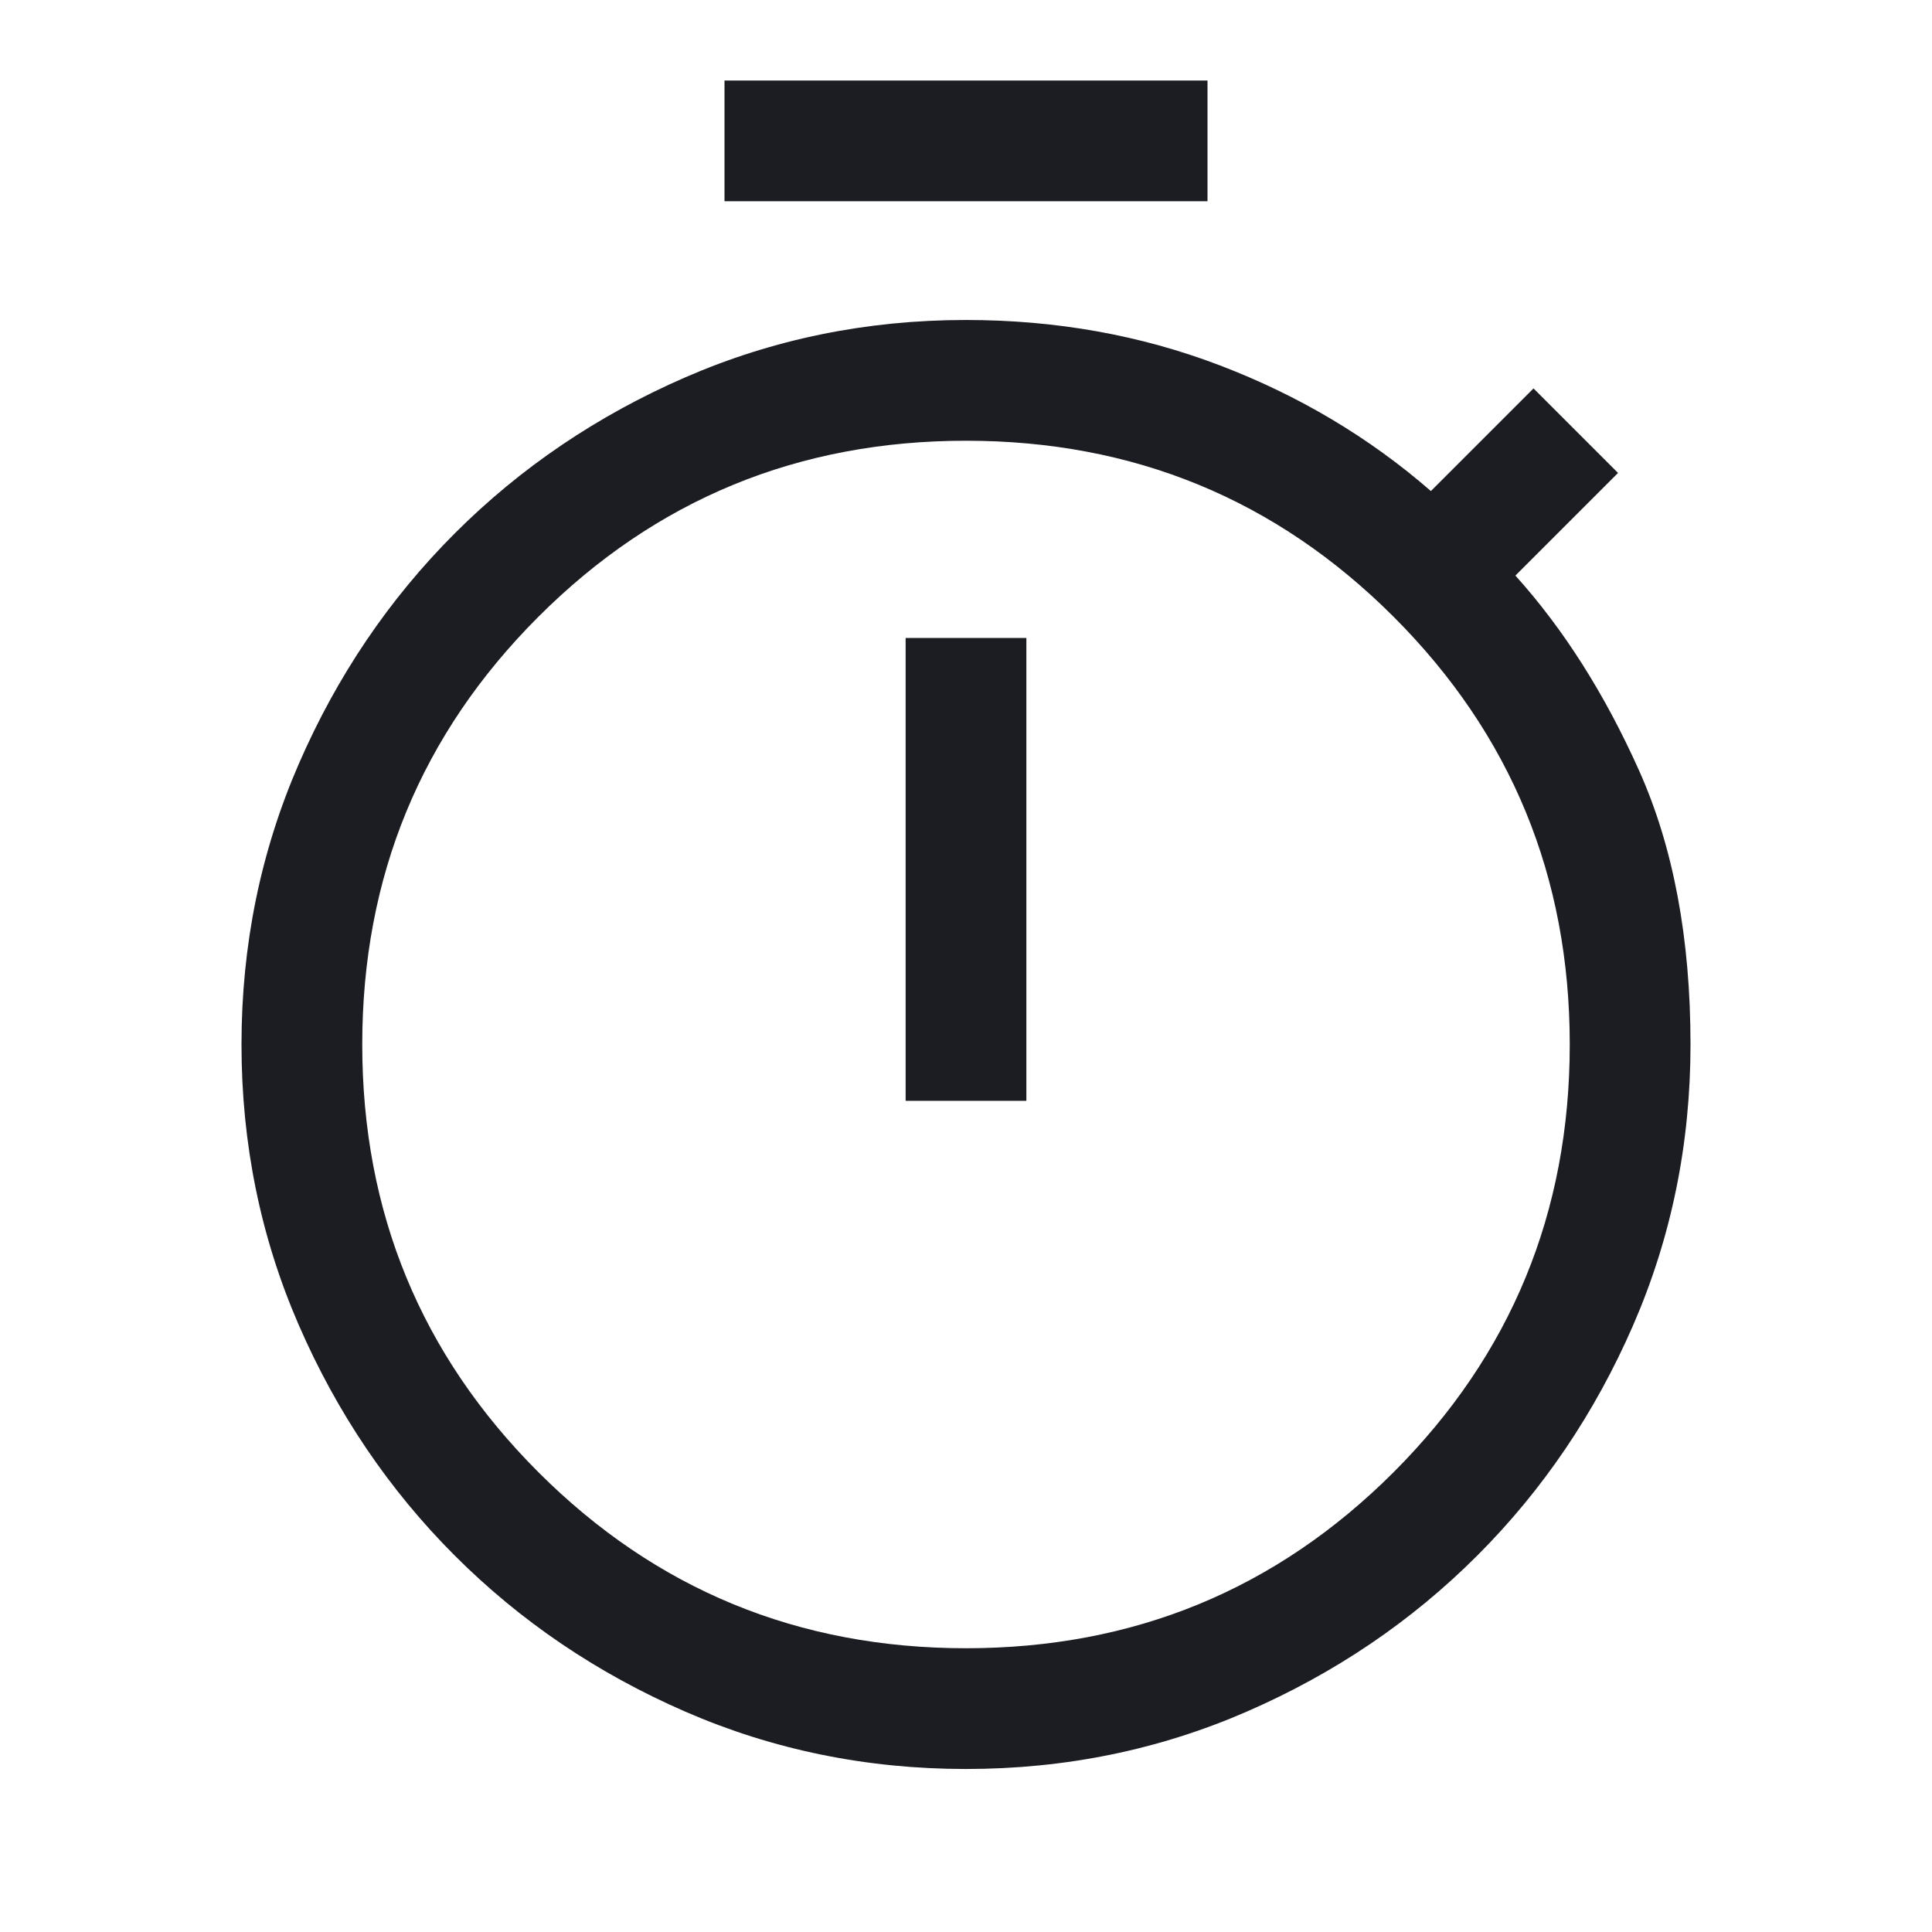 <svg width="48" height="48" viewBox="0 0 48 48" fill="none" xmlns="http://www.w3.org/2000/svg">
<g id="timer">
<mask id="mask0_348_6112" style="mask-type:alpha" maskUnits="userSpaceOnUse" x="0" y="0" width="48" height="48">
<rect id="Bounding box" width="48" height="48" fill="#D9D9D9"/>
</mask>
<g mask="url(#mask0_348_6112)">
<path id="timer_2" d="M18 5V2H30V5H18ZM22.5 27.35H25.5V15.85H22.5V27.35ZM24 43.95C21.533 43.95 19.208 43.475 17.025 42.525C14.842 41.575 12.933 40.283 11.3 38.65C9.667 37.017 8.375 35.108 7.425 32.925C6.475 30.742 6 28.417 6 25.95C6 23.483 6.475 21.158 7.425 18.975C8.375 16.792 9.667 14.883 11.3 13.25C12.933 11.617 14.842 10.325 17.025 9.375C19.208 8.425 21.533 7.95 24 7.95C26.233 7.95 28.333 8.325 30.3 9.075C32.267 9.825 34.017 10.867 35.55 12.2L38.1 9.65L40.2 11.75L37.65 14.3C38.85 15.633 39.875 17.25 40.725 19.15C41.575 21.05 42 23.317 42 25.95C42 28.417 41.525 30.742 40.575 32.925C39.625 35.108 38.333 37.017 36.7 38.65C35.067 40.283 33.158 41.575 30.975 42.525C28.792 43.475 26.467 43.95 24 43.95ZM24 40.95C28.167 40.95 31.708 39.492 34.625 36.575C37.542 33.658 39 30.117 39 25.95C39 21.783 37.542 18.242 34.625 15.325C31.708 12.408 28.167 10.95 24 10.95C19.833 10.95 16.292 12.408 13.375 15.325C10.458 18.242 9 21.783 9 25.95C9 30.117 10.458 33.658 13.375 36.575C16.292 39.492 19.833 40.95 24 40.95Z" fill="#1B1D22"/>
</g>
</g>
</svg>
